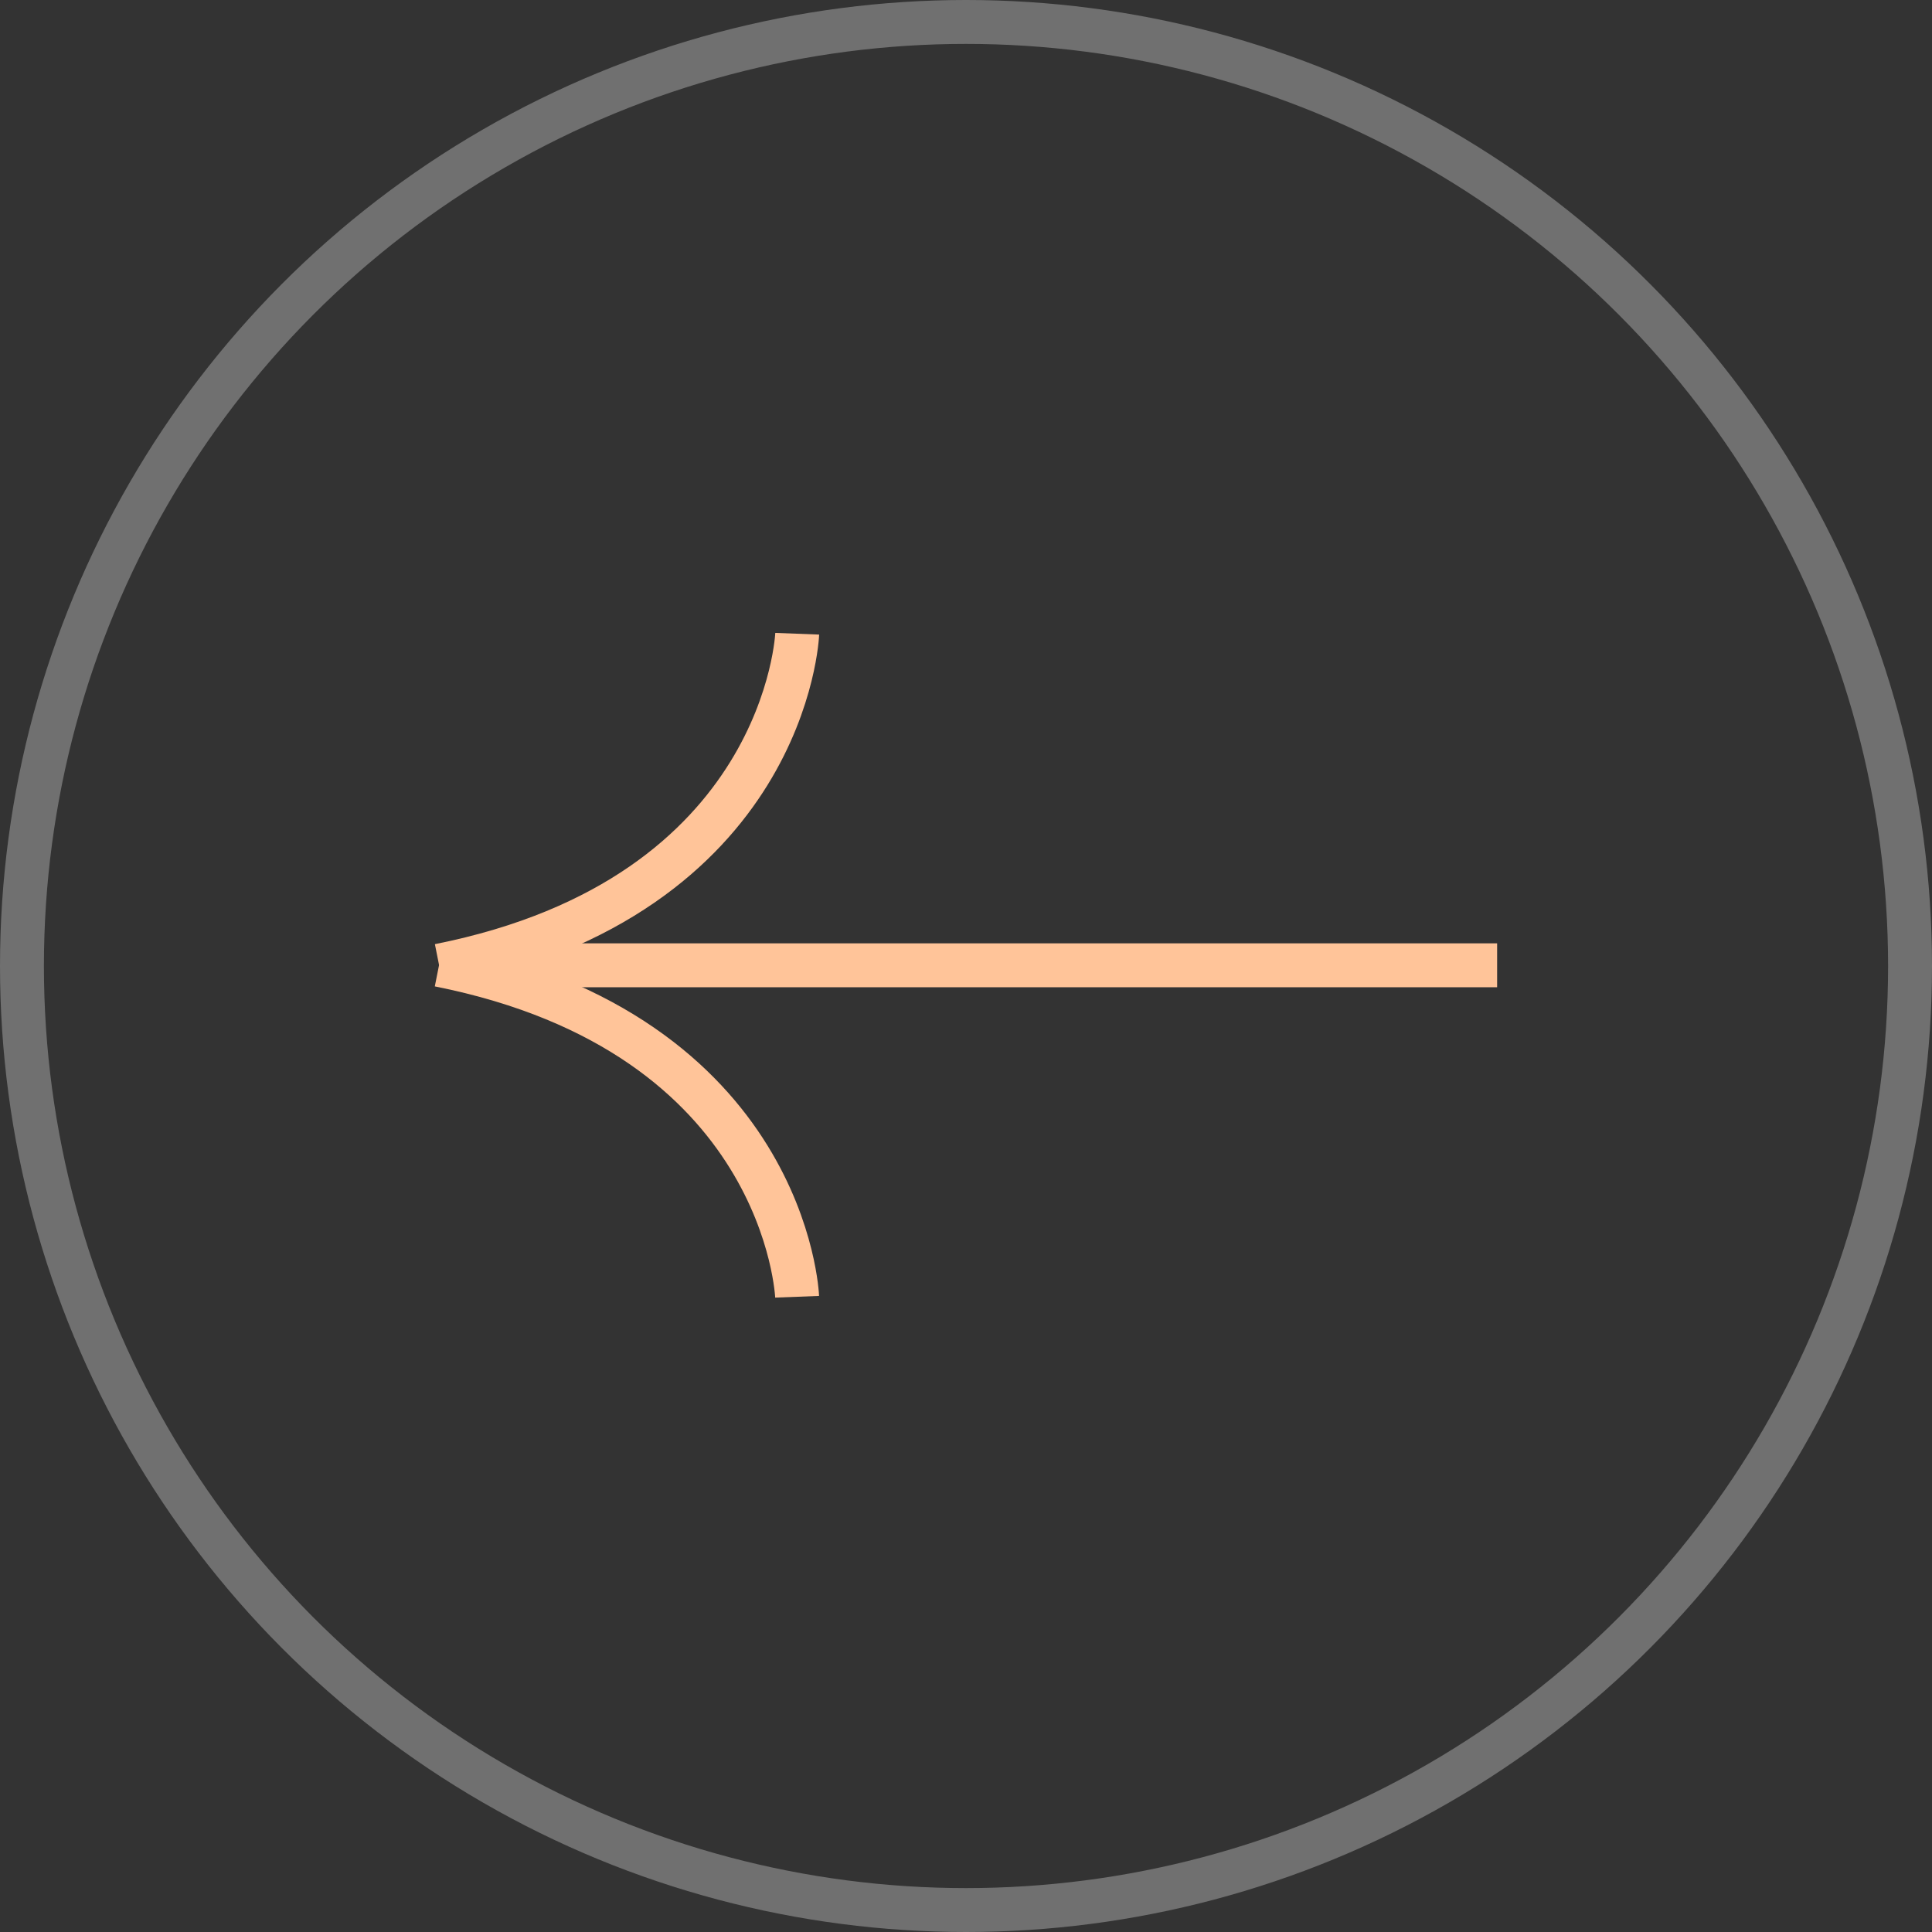 <?xml version="1.0" encoding="UTF-8"?> <svg xmlns="http://www.w3.org/2000/svg" width="44" height="44" viewBox="0 0 44 44" fill="none"><rect x="0" y="0" width="44" height="44" fill="#333333" stroke="none"/><path d="M10.957 21.984L34.096 21.984" stroke="#FFC499"></path><path d="M18.154 29.533C18.154 29.533 17.927 23.551 10 21.974" stroke="#FFC499"></path><path d="M18.156 14.433C18.156 14.433 17.928 20.415 10.002 21.993" stroke="#FFC499"></path><circle opacity="0.3" cx="22" cy="22" r="21.5" stroke="white"></circle></svg> 